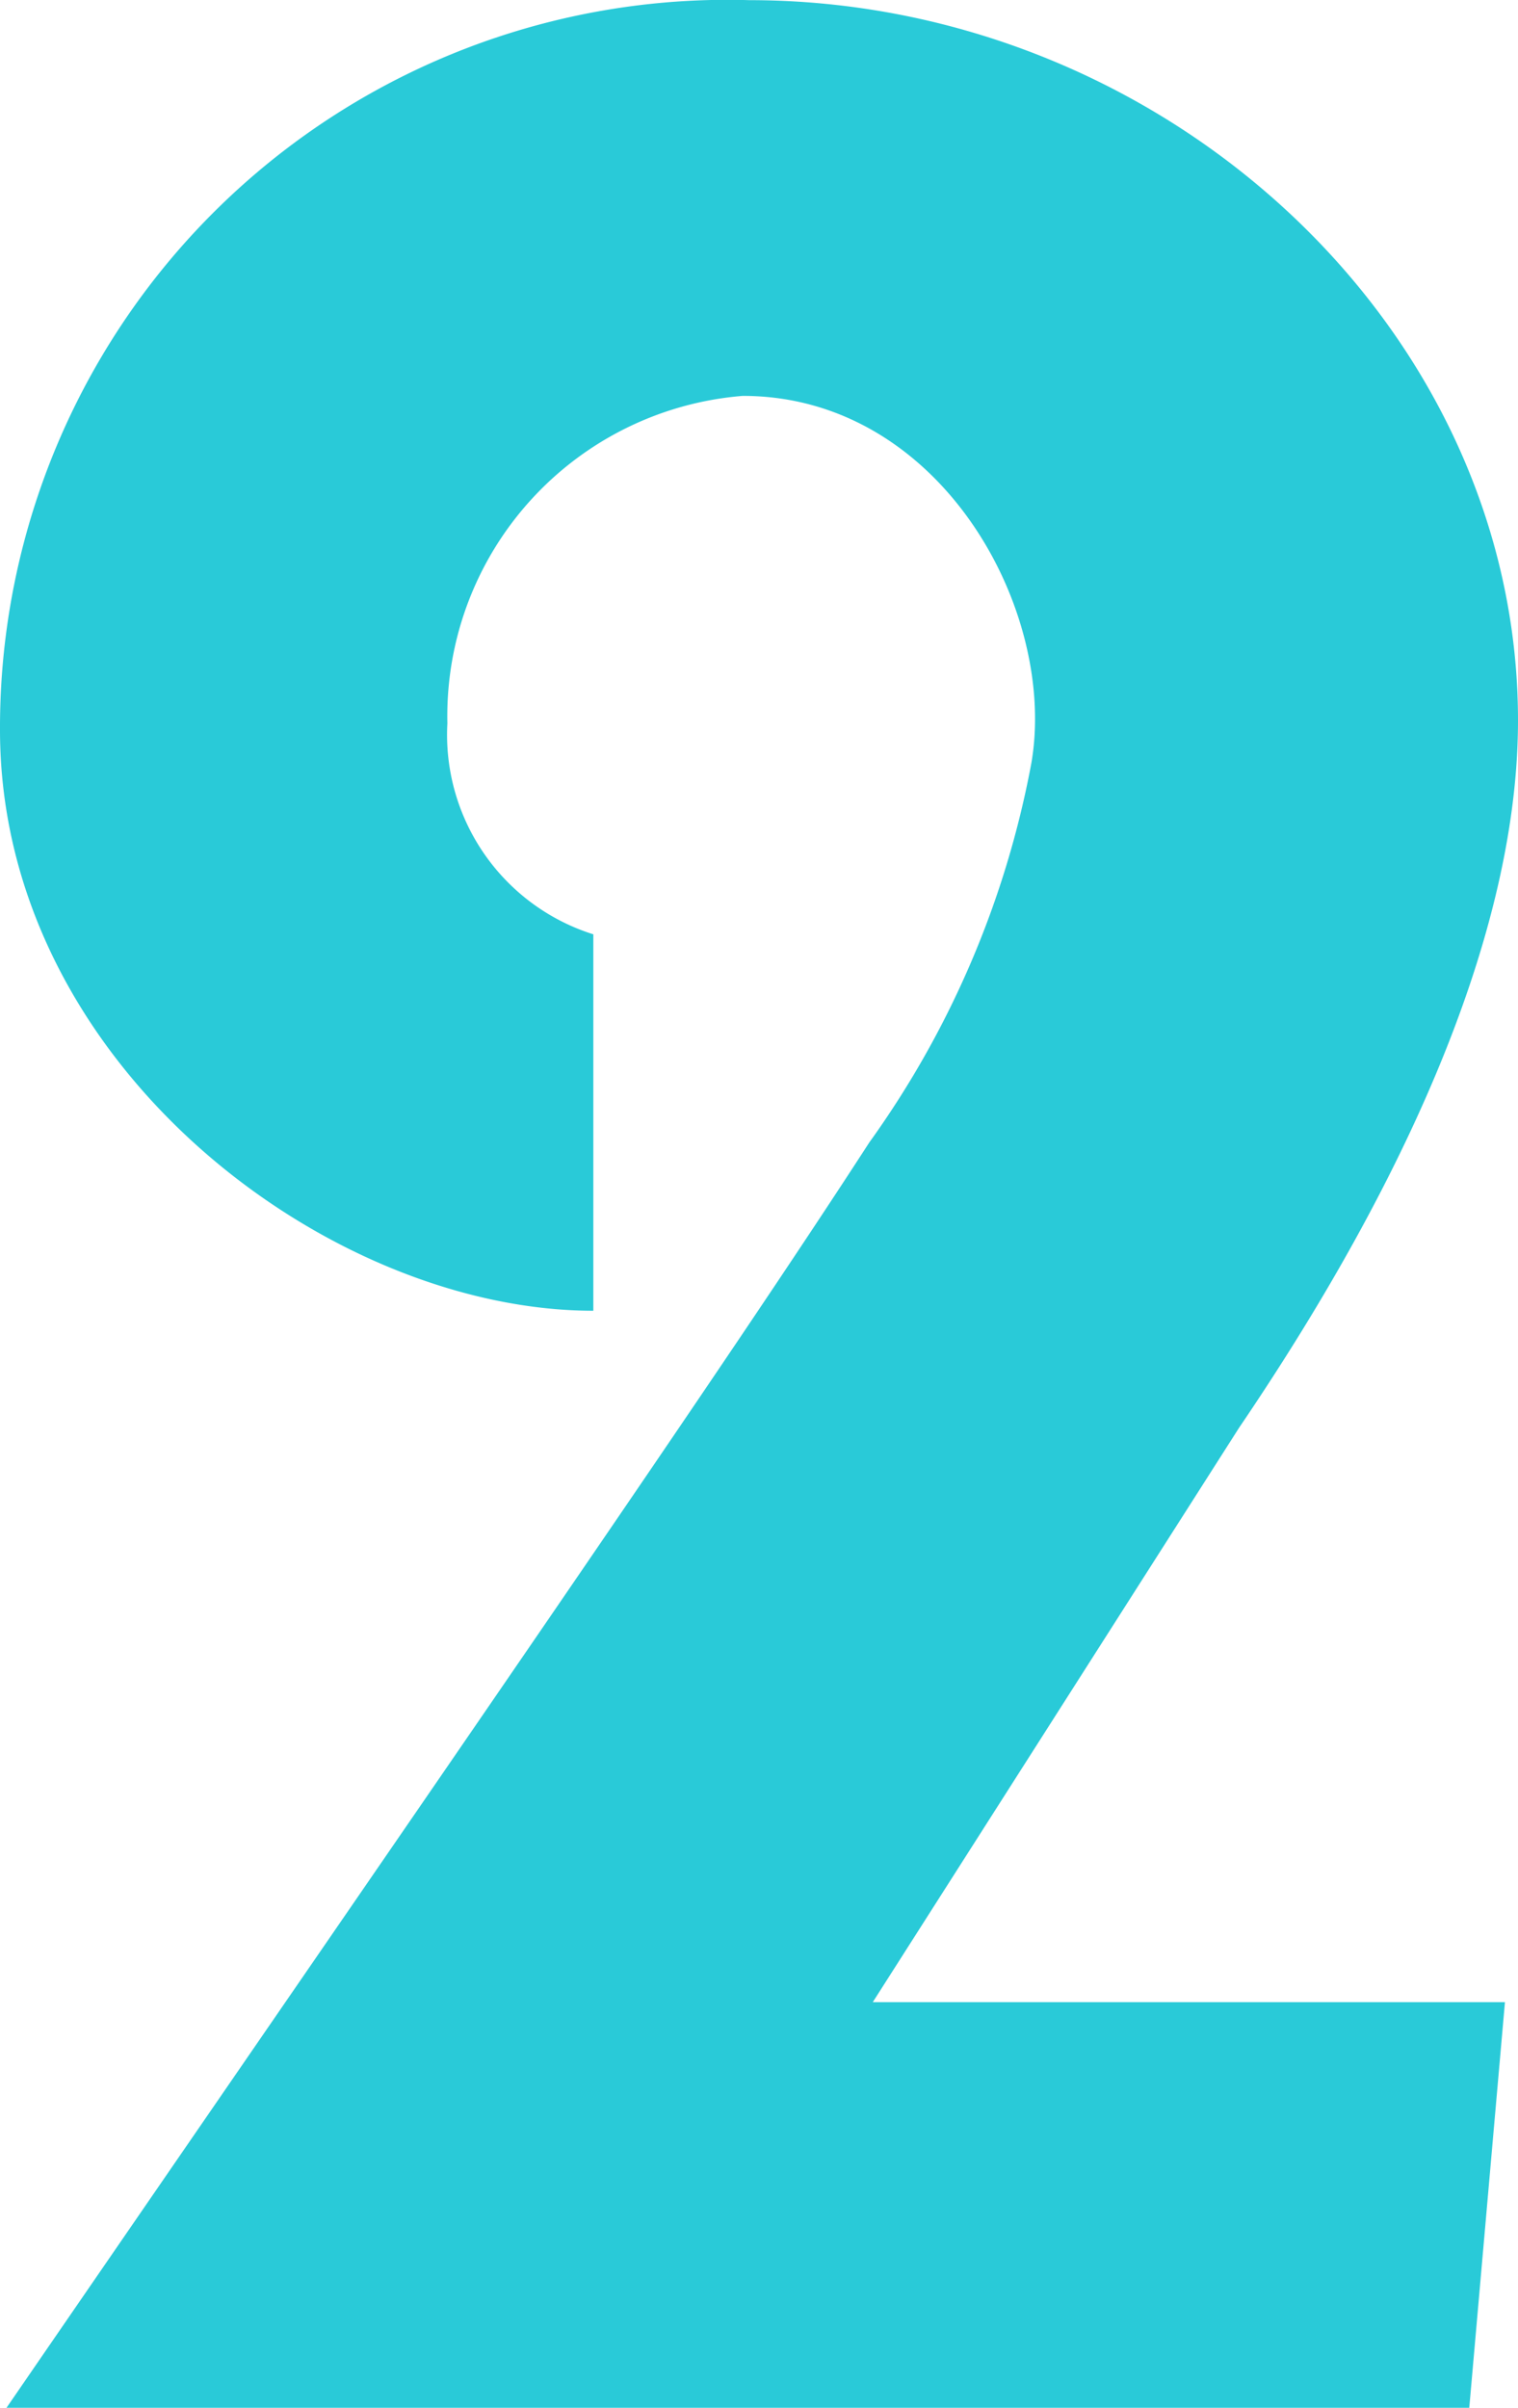 <svg xmlns="http://www.w3.org/2000/svg" width="19.188" height="30.422" viewBox="0 0 19.188 30.422"><path d="M1.5-5.125,6.13-12.382c2.255-3.321,3.526-6.4,3.526-8.938,0-4.961-4.469-9.1-9.717-9.1A9.194,9.194,0,0,0-9.532-21.2c0,4.223,4.141,7.339,7.5,7.339v-4.756a2.643,2.643,0,0,1-1.845-2.665A4.059,4.059,0,0,1-.143-25.42c2.5,0,3.977,2.706,3.649,4.633a11.954,11.954,0,0,1-2.05,4.8C-.348-13.2-3.587-8.528-9.45,0H9.04l.451-5.125Z" transform="translate(9.532 30.422)" fill="#29cad8"/></svg>